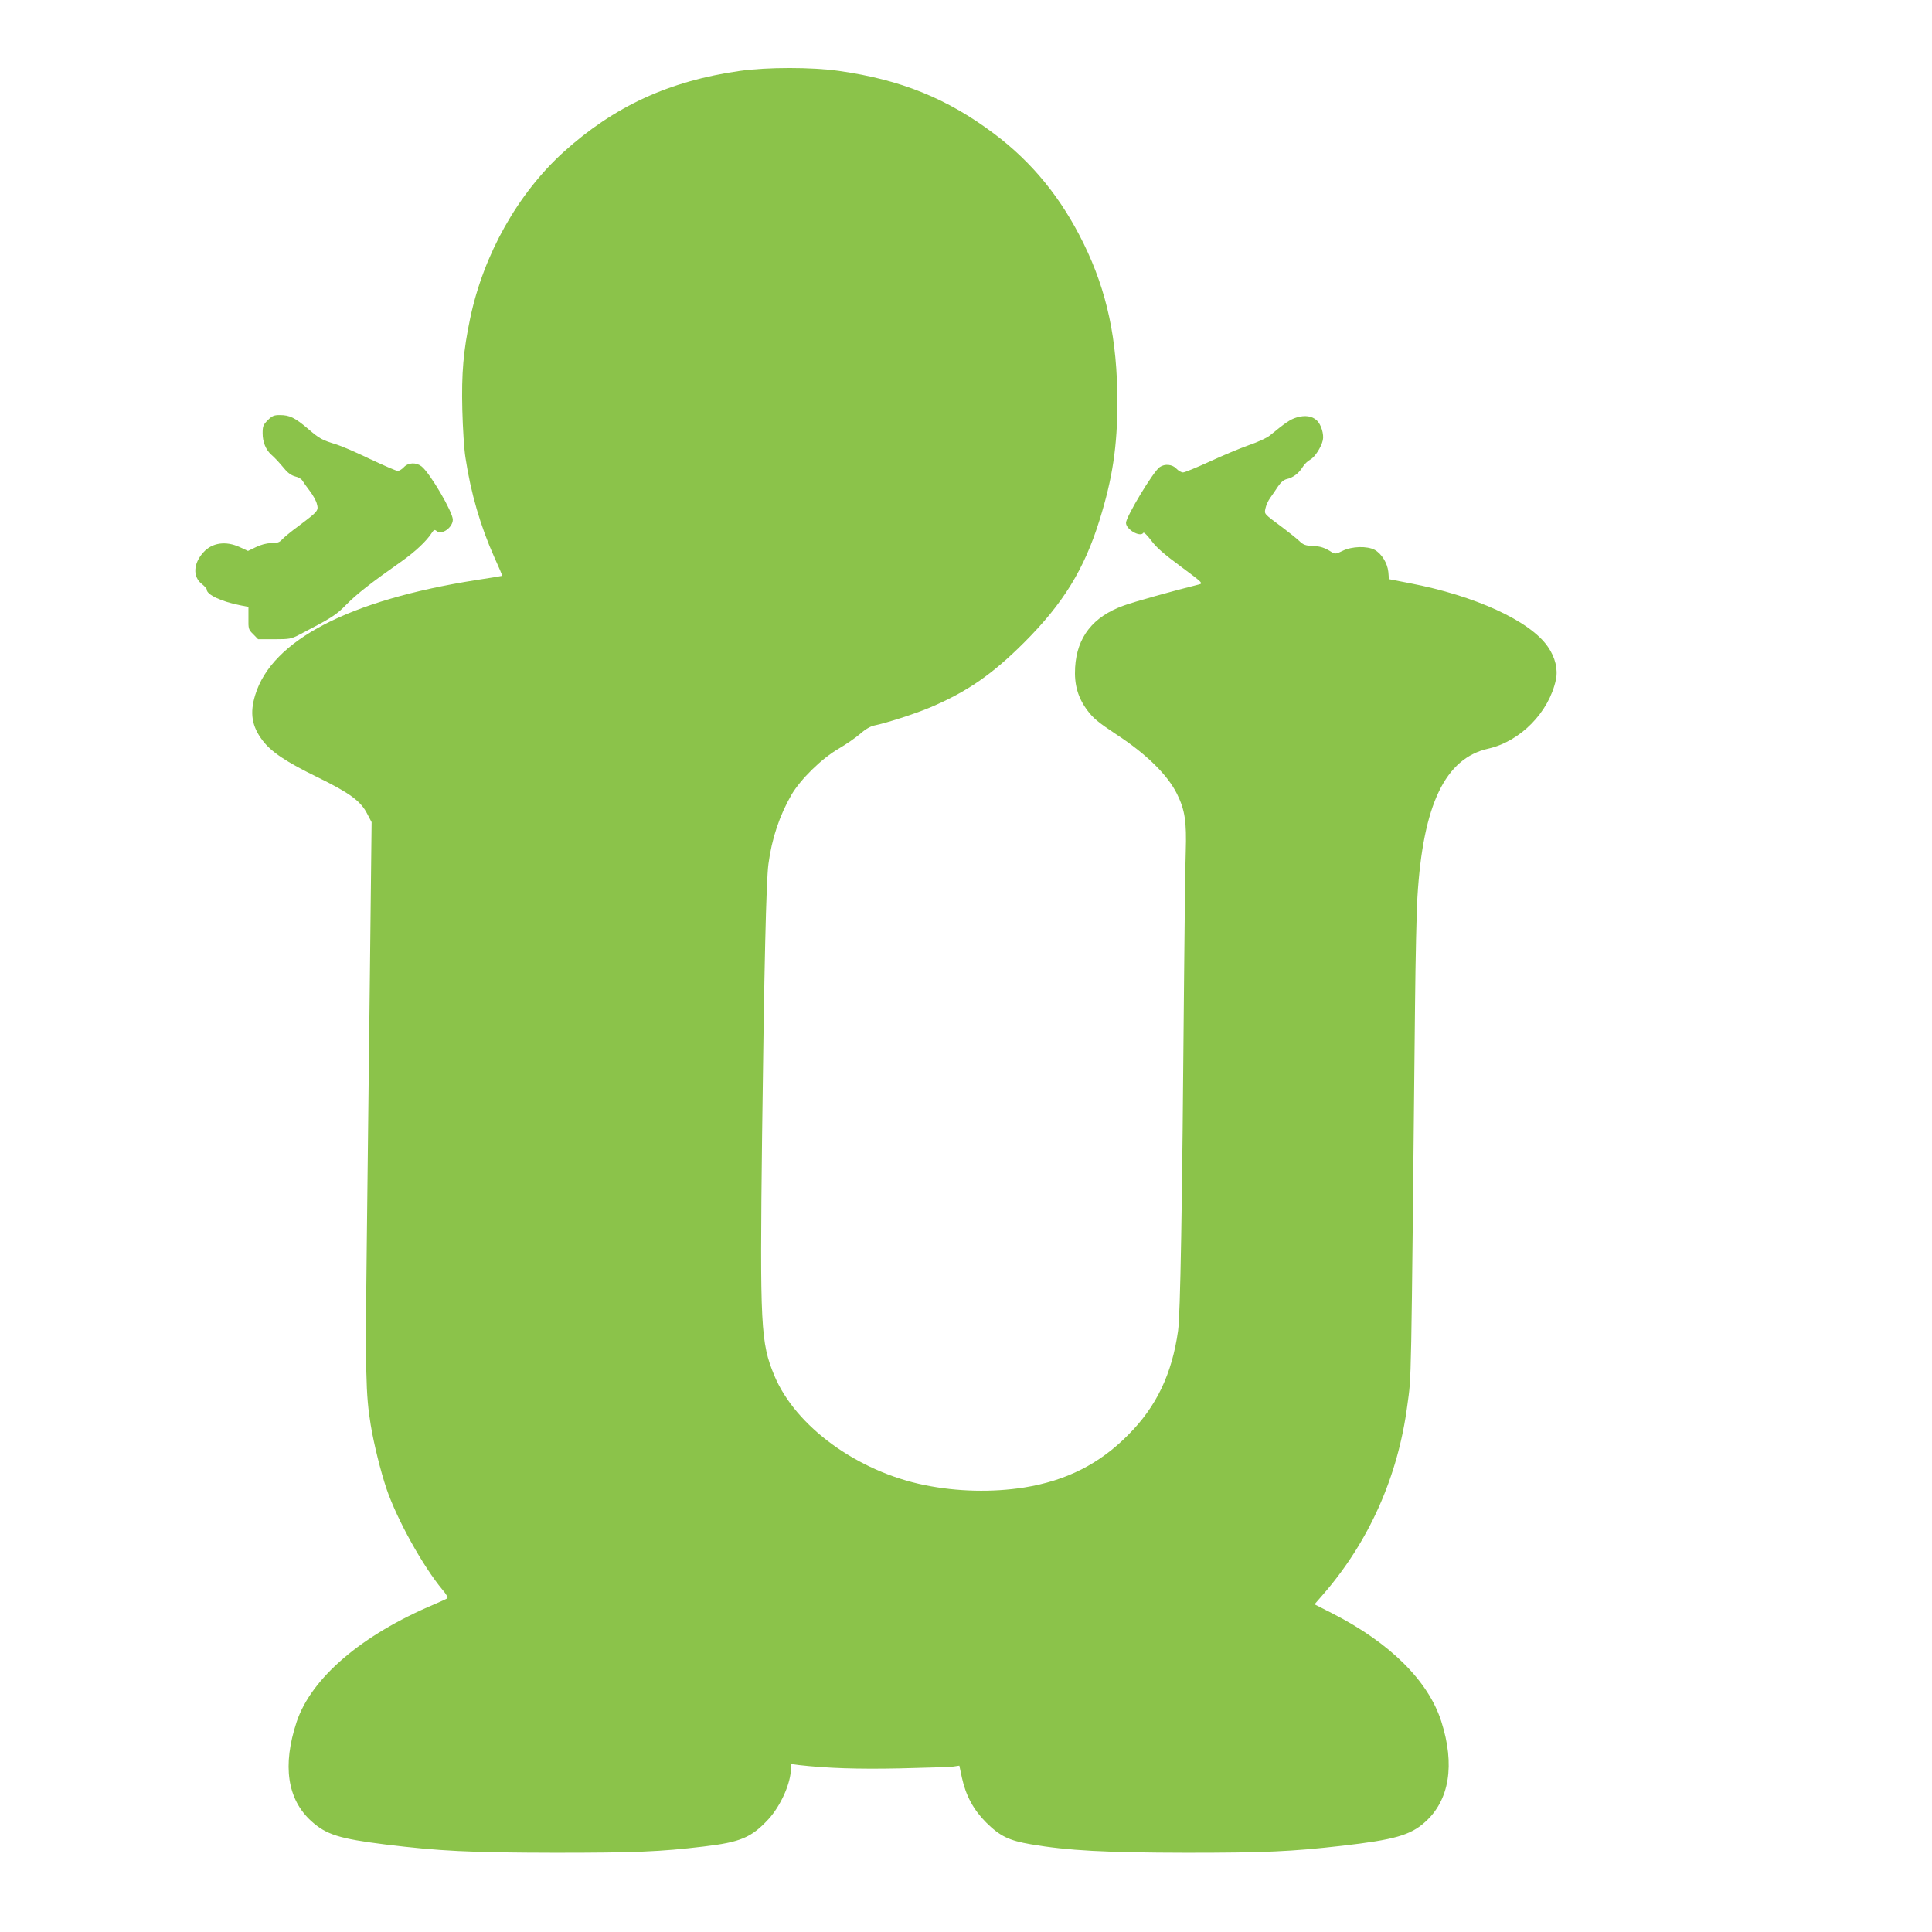 <?xml version="1.0" standalone="no"?>
<!DOCTYPE svg PUBLIC "-//W3C//DTD SVG 20010904//EN"
 "http://www.w3.org/TR/2001/REC-SVG-20010904/DTD/svg10.dtd">
<svg version="1.0" xmlns="http://www.w3.org/2000/svg"
 width="1280pt" height="1280pt" viewBox="0 0 1280 1280"
 preserveAspectRatio="xMidYMid meet">
<g transform="translate(0,1280) scale(0.1,-0.1)"
fill="#8bc34a" stroke="none">
<path d="M4900 12330 c-466 -66 -832 -235 -1166 -537 -303 -275 -530 -678
-619 -1102 -45 -215 -58 -363 -52 -606 3 -121 12 -264 21 -318 35 -233 99
-453 192 -661 30 -66 53 -120 51 -121 -1 -1 -78 -14 -172 -28 -843 -133 -1353
-398 -1464 -761 -37 -120 -23 -207 48 -301 58 -77 157 -143 366 -245 211 -103
286 -158 328 -242 l29 -55 -11 -979 c-6 -539 -16 -1355 -21 -1814 -10 -854 -7
-999 26 -1200 20 -123 66 -309 105 -424 69 -203 241 -513 371 -669 23 -26 37
-51 32 -56 -5 -4 -45 -22 -89 -41 -479 -202 -813 -487 -910 -779 -95 -288 -62
-512 98 -657 99 -89 185 -116 489 -154 359 -44 557 -54 1123 -55 539 0 698 7
985 41 247 29 319 60 432 182 81 89 148 239 148 335 l0 30 53 -7 c186 -21 387
-28 672 -22 171 4 328 9 351 12 l40 6 17 -80 c26 -119 77 -213 161 -297 92
-91 151 -119 296 -144 245 -42 493 -55 1030 -56 522 0 696 8 1030 46 348 40
454 70 551 157 162 144 200 380 108 667 -86 269 -340 521 -722 716 l-118 60
54 62 c306 351 499 783 561 1257 28 211 24 37 51 2655 3 303 10 624 16 715 37
610 184 916 469 980 213 48 402 241 448 456 15 69 -4 149 -53 219 -117 171
-481 338 -914 421 l-139 27 -4 48 c-6 59 -45 121 -90 146 -51 27 -151 24 -212
-6 -42 -21 -51 -22 -70 -11 -49 32 -78 41 -130 43 -46 2 -61 7 -88 33 -18 17
-67 56 -108 87 -129 96 -124 90 -116 129 4 20 18 51 31 69 14 19 37 53 52 76
19 28 38 44 58 49 41 9 80 38 105 79 12 20 35 42 51 50 30 16 72 81 83 128 9
39 -11 105 -40 132 -32 29 -77 36 -134 19 -41 -12 -73 -34 -178 -120 -18 -15
-81 -44 -140 -64 -59 -21 -176 -70 -260 -109 -85 -39 -163 -71 -174 -71 -11 0
-31 11 -44 25 -27 29 -77 34 -111 10 -43 -30 -223 -329 -223 -369 0 -44 95
-98 115 -66 4 6 27 -18 53 -52 34 -46 86 -91 196 -172 144 -107 148 -111 120
-118 -165 -41 -435 -116 -499 -140 -204 -73 -310 -209 -322 -409 -7 -114 18
-202 83 -288 37 -50 73 -79 192 -158 199 -130 339 -269 400 -393 53 -107 64
-185 58 -380 -3 -80 -8 -449 -11 -820 -13 -1593 -25 -2246 -40 -2357 -40 -285
-143 -502 -330 -689 -190 -193 -411 -304 -690 -349 -211 -33 -443 -28 -659 16
-446 90 -856 389 -996 726 -90 217 -96 320 -81 1588 14 1121 27 1688 42 1800
22 169 74 323 153 460 60 102 199 239 311 304 50 29 115 74 145 100 36 32 69
50 95 55 72 14 268 77 365 118 246 104 413 219 626 432 257 257 397 483 499
811 86 276 118 488 118 785 -1 411 -68 728 -223 1045 -148 302 -340 539 -595
730 -310 233 -617 357 -1025 415 -177 26 -480 26 -660 0z"/>
<path d="M1774 10016 c-30 -30 -34 -40 -34 -86 0 -59 21 -110 58 -143 28 -25
46 -45 92 -99 19 -23 44 -39 67 -45 20 -4 41 -17 47 -28 6 -10 28 -41 48 -67
21 -27 42 -65 47 -85 13 -46 9 -50 -117 -145 -52 -38 -103 -80 -114 -93 -16
-18 -30 -23 -70 -23 -33 -1 -68 -10 -103 -27 l-52 -25 -54 25 c-93 43 -184 30
-242 -35 -66 -73 -71 -160 -11 -208 19 -15 34 -32 34 -39 0 -33 98 -79 221
-103 l55 -11 0 -74 c-1 -71 0 -76 32 -107 l32 -33 108 0 c101 0 111 2 167 31
215 112 242 129 310 199 69 70 165 145 360 282 95 67 170 137 206 193 14 21
18 23 33 11 33 -28 106 25 106 76 0 51 -151 309 -207 353 -36 28 -88 26 -117
-5 -13 -14 -31 -25 -41 -25 -10 0 -92 36 -184 79 -91 44 -191 87 -221 96 -97
30 -111 37 -188 103 -88 75 -123 92 -188 92 -39 0 -51 -5 -80 -34z"/>
</g>
</svg>
